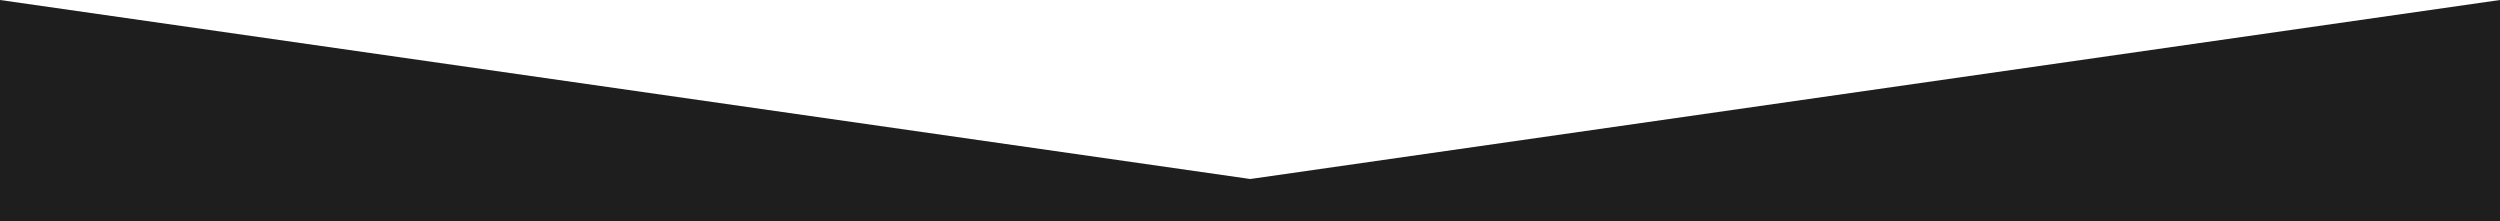 <?xml version="1.0" encoding="UTF-8"?> <svg xmlns="http://www.w3.org/2000/svg" width="5000" height="442" viewBox="0 0 5000 442" fill="none"><path d="M0 0L2500.5 358L5000 0V365.315H2500.5H0V0Z" fill="#1E1E1E"></path><path d="M0 360H2500.5H5000V442H2500.5H0V360Z" fill="#1E1E1E"></path></svg> 